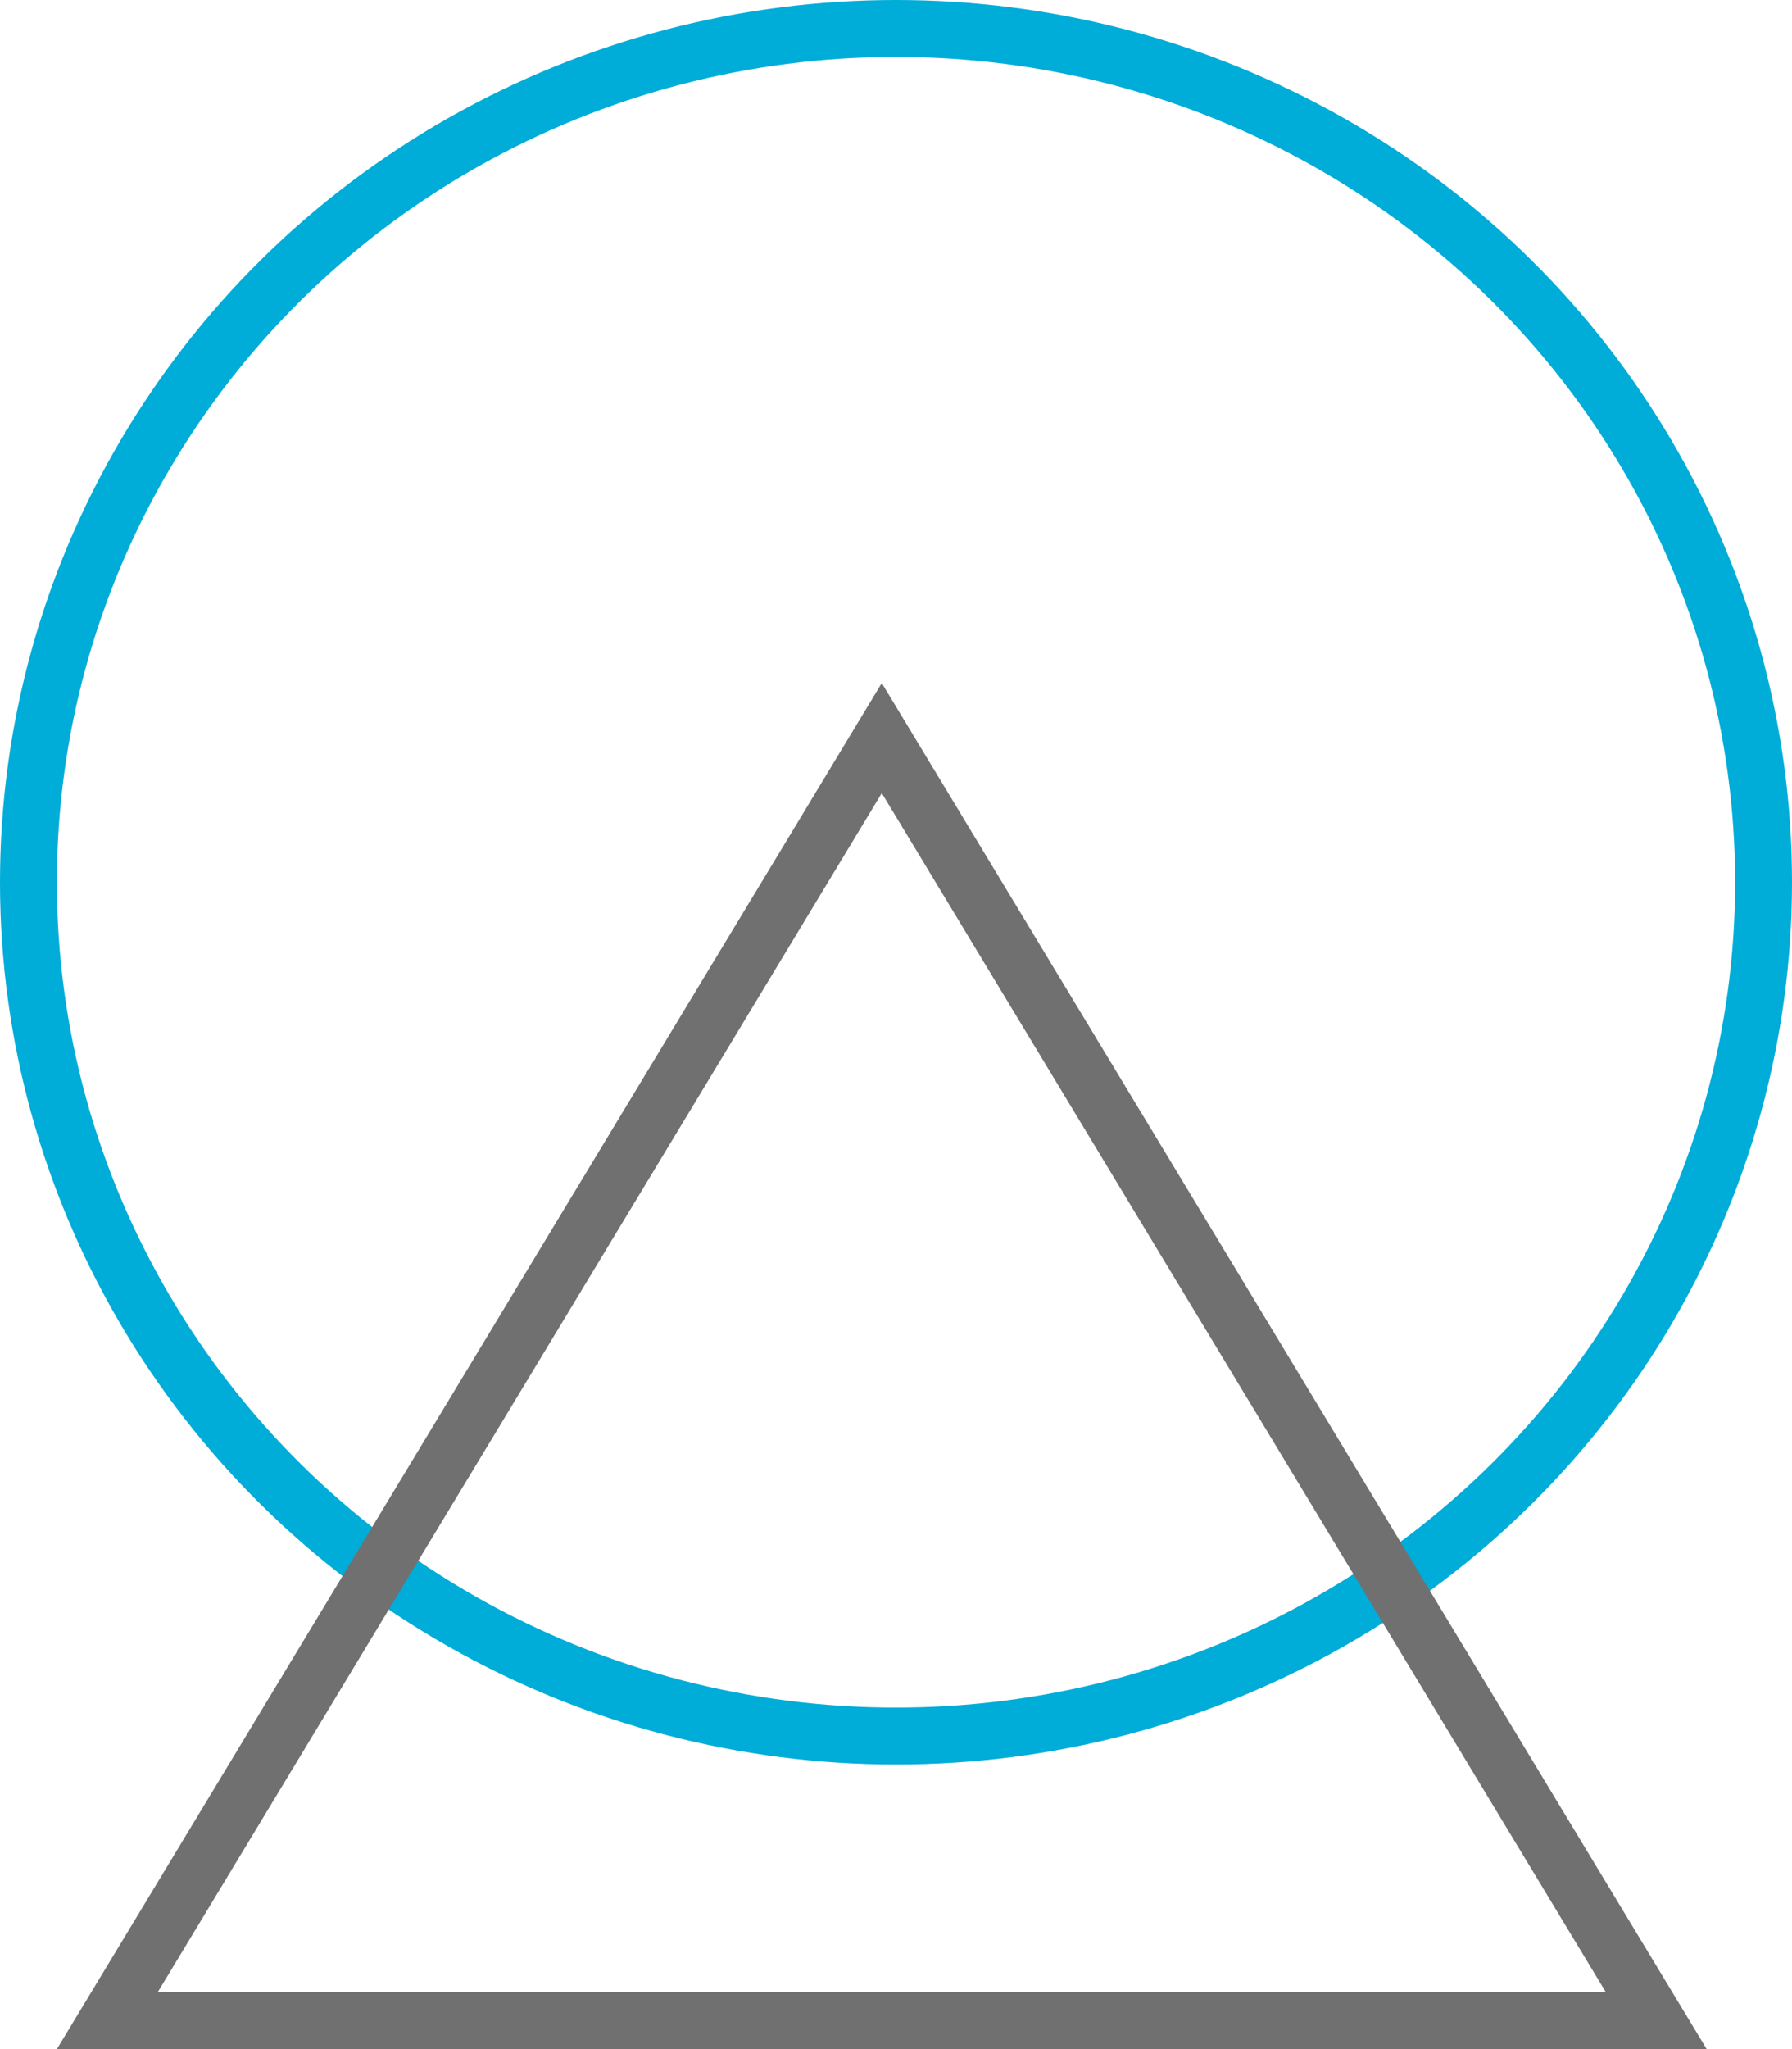 <?xml version="1.0" encoding="UTF-8"?> <svg xmlns="http://www.w3.org/2000/svg" width="63" height="72" viewBox="0 0 63 72"><g id="Group_254" data-name="Group 254" transform="translate(-85 -1771)"><g id="Ellipse_288" data-name="Ellipse 288" transform="translate(85 1771)" fill="none" stroke="#00acd8" stroke-width="2"><ellipse cx="31.5" cy="31" rx="31.5" ry="31" stroke="none"></ellipse><ellipse cx="31.5" cy="31" rx="30.5" ry="30" fill="none"></ellipse></g><g id="Polygon_2" data-name="Polygon 2" transform="translate(87 1795)" fill="none"><path d="M29,0,58,48H0Z" stroke="none"></path><path d="M 29 3.868 L 3.545 46 L 54.455 46 L 29 3.868 M 29 0 L 58 48 L 0 48 L 29 0 Z" stroke="none" fill="#707070"></path></g></g></svg> 